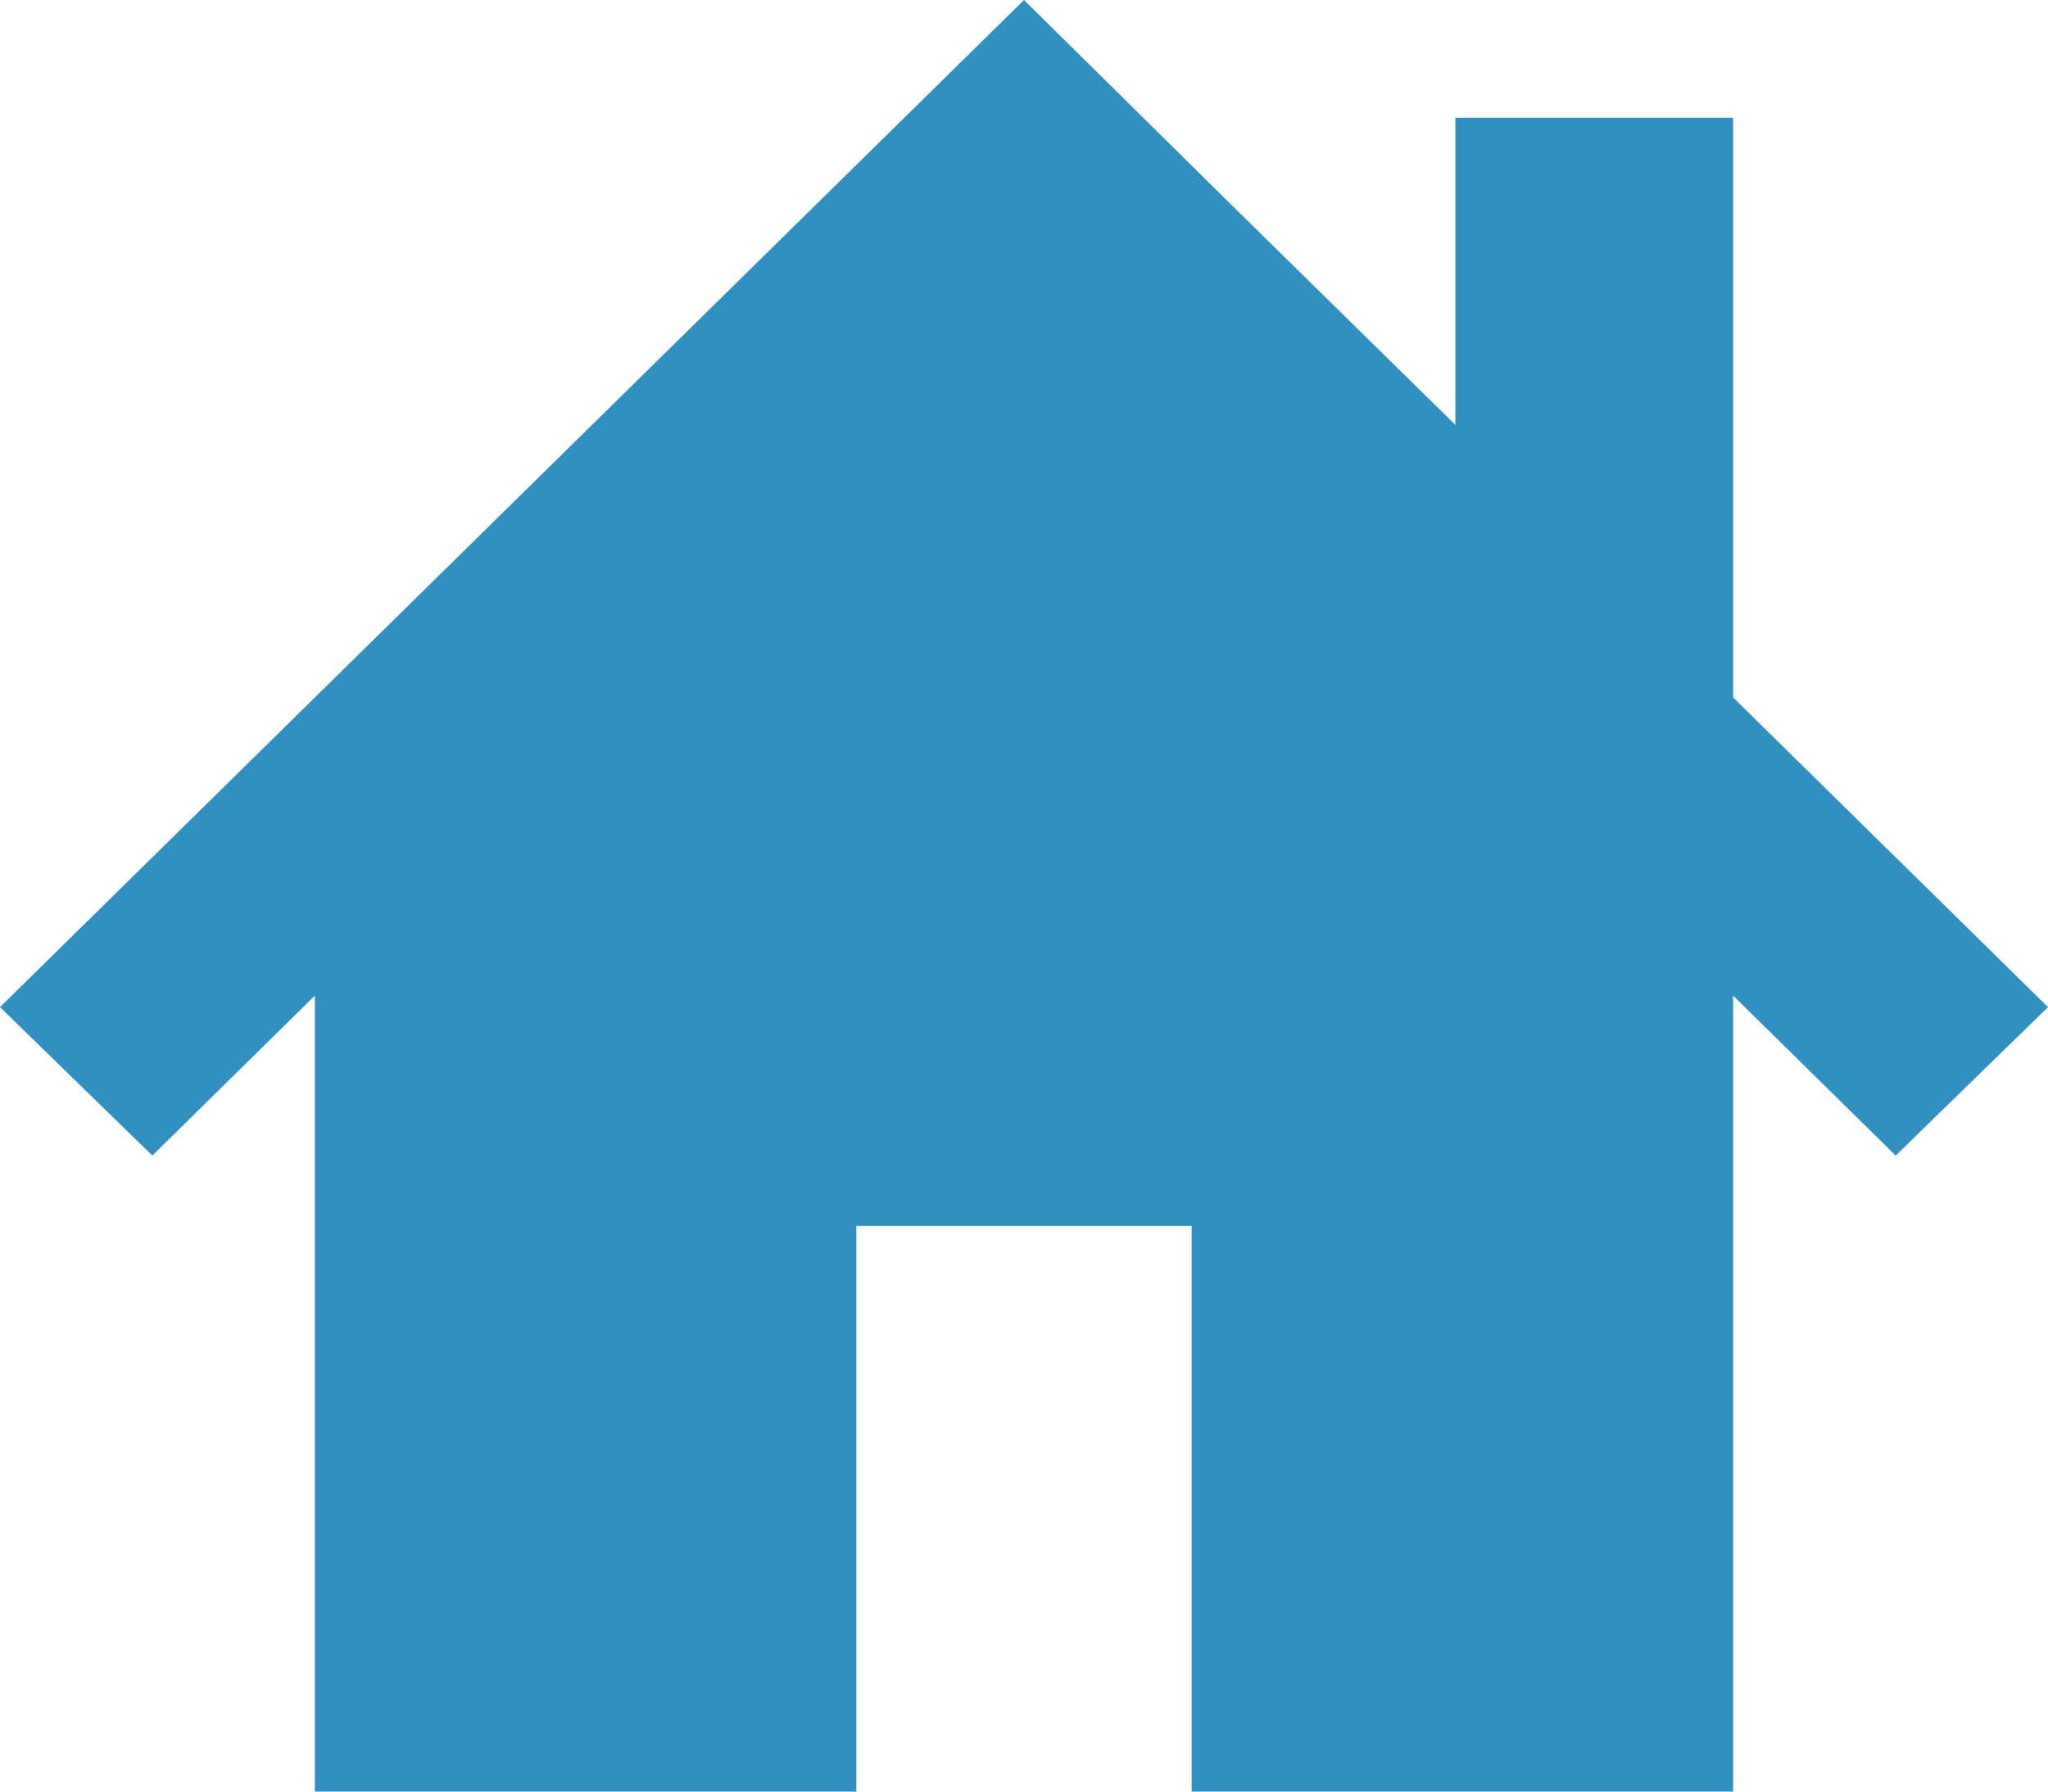 <svg xmlns="http://www.w3.org/2000/svg" width="16" height="14"><path fill="#3091c1" d="M16 7.87l-2.46-2.42V.92h-2.17v2.4L9.65 1.63 8 0 0 7.87l1.19 1.16 1.27-1.25V14h4.23V9.58h2.62V14h4.23V7.78l1.27 1.25L16 7.87z"/></svg>